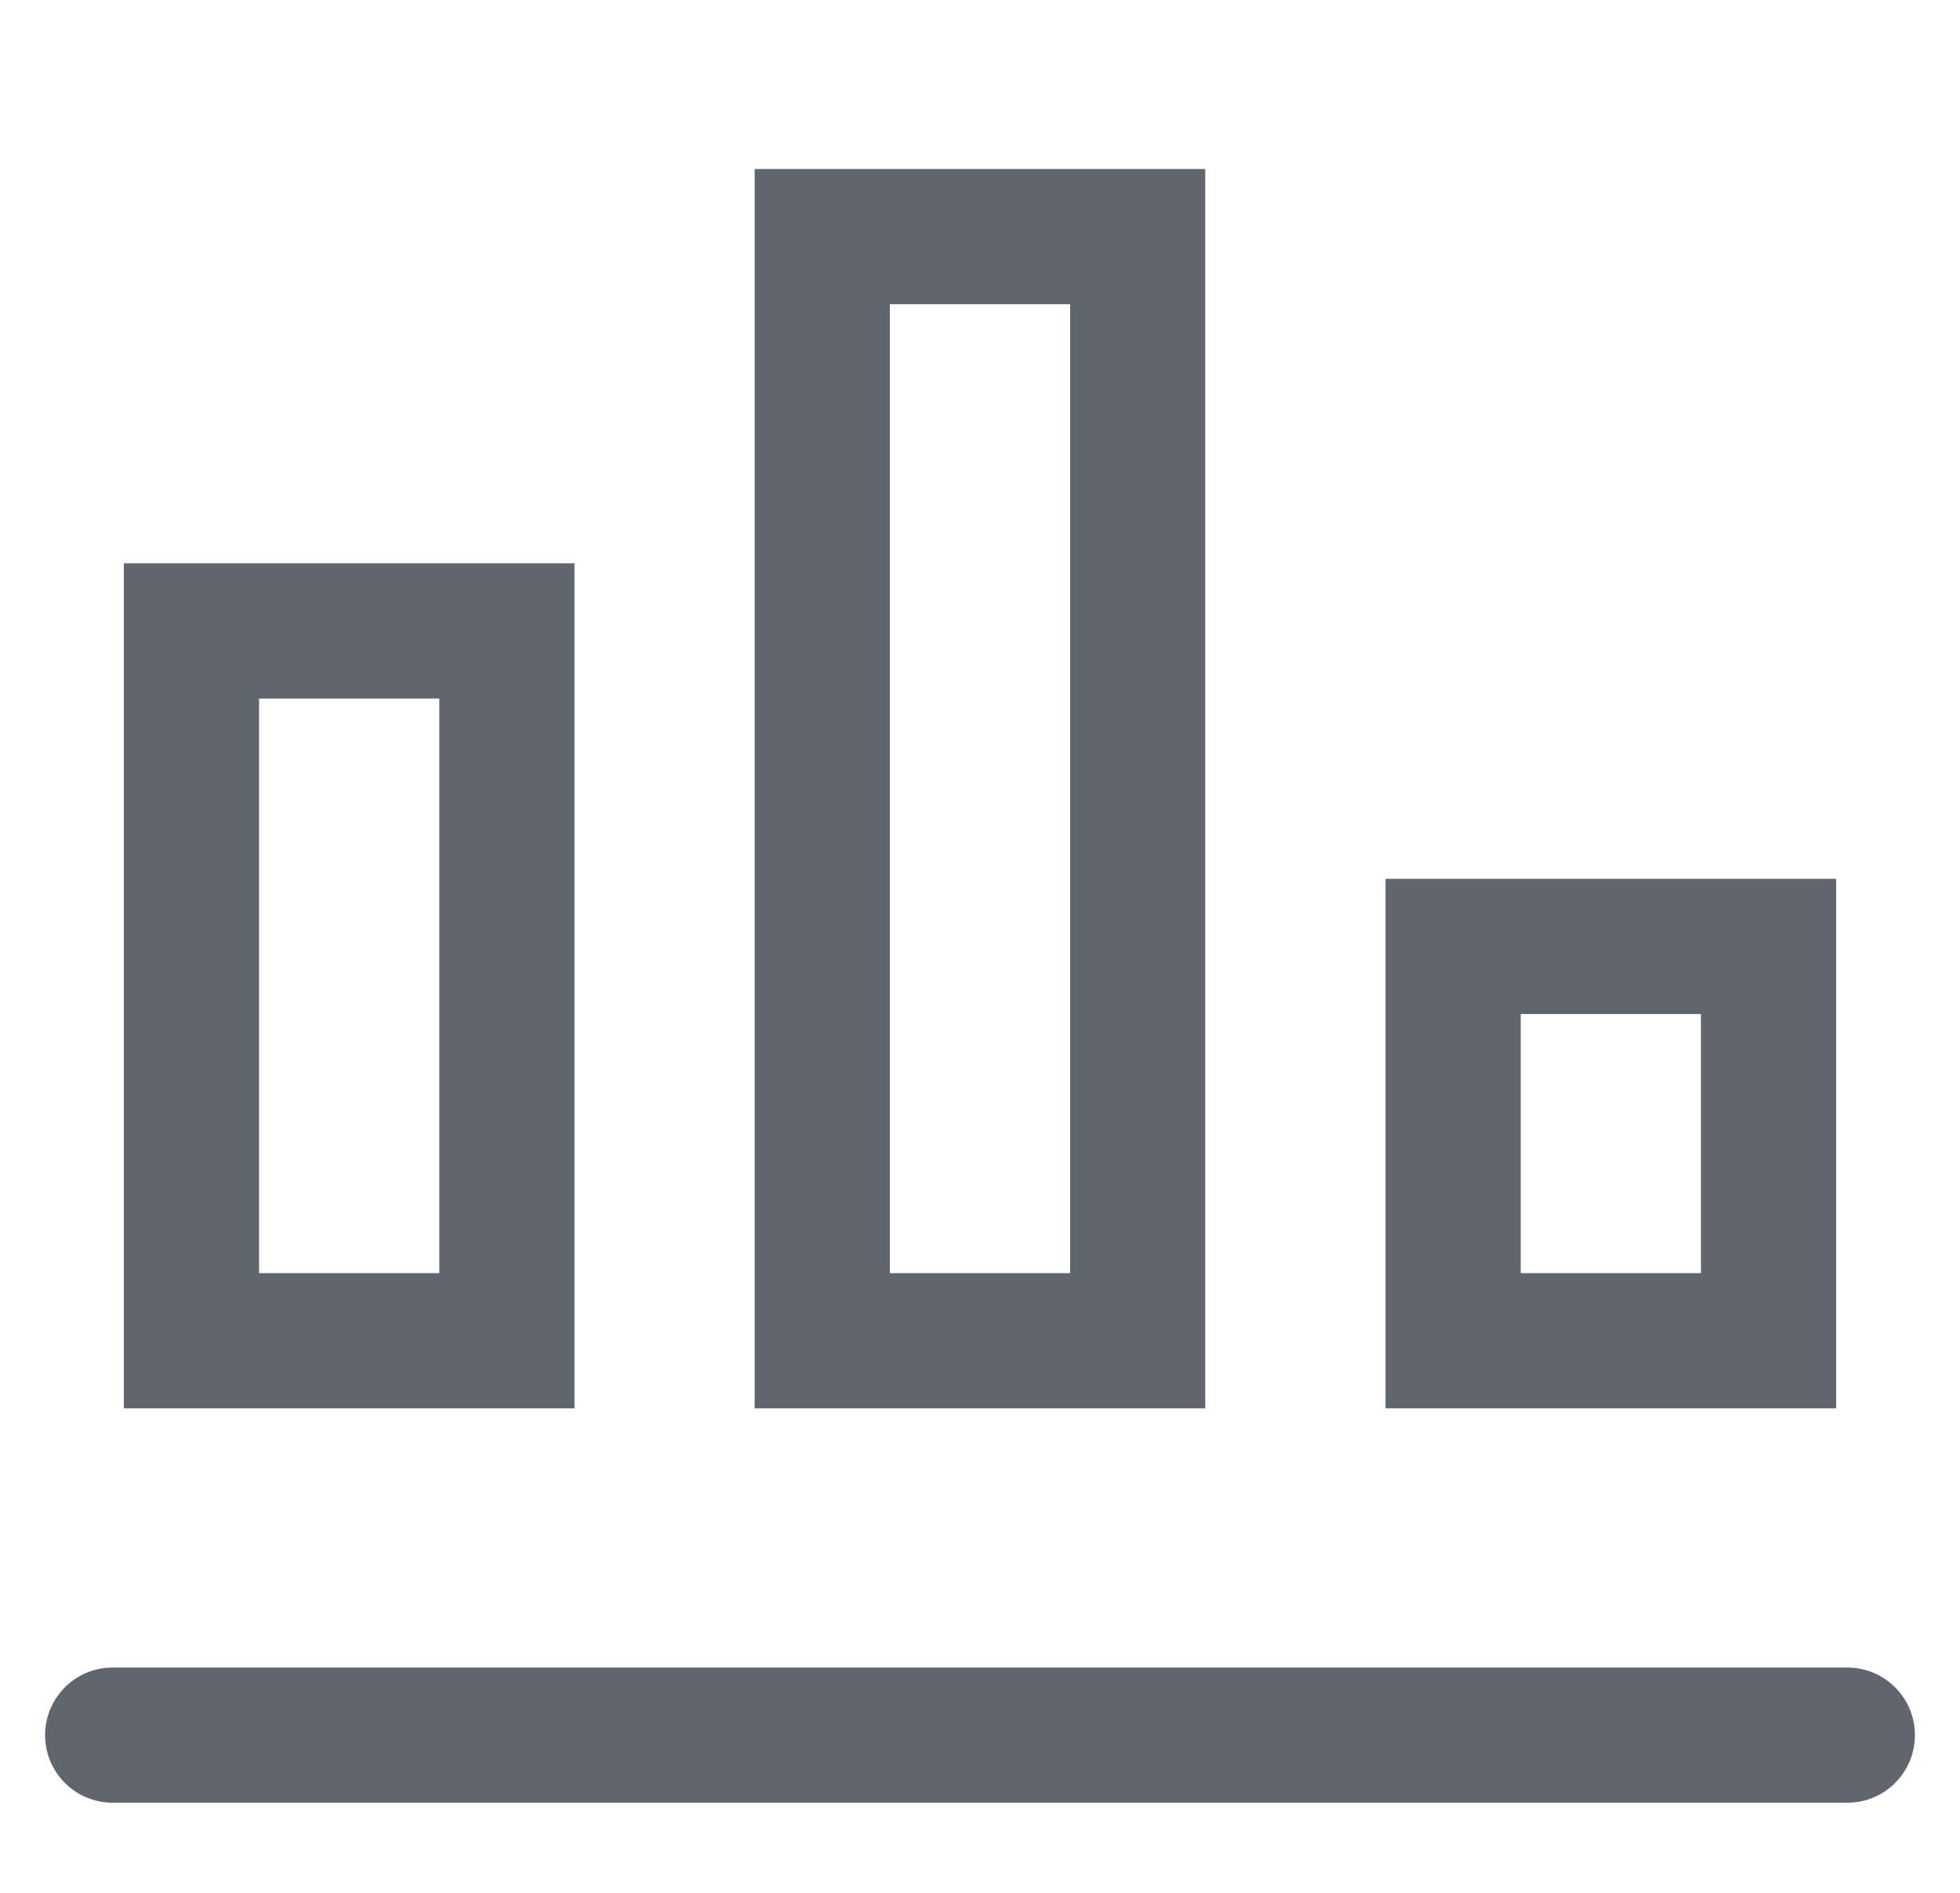 <svg width="29" height="28" viewBox="0 0 29 28" fill="none" xmlns="http://www.w3.org/2000/svg">
<rect x="2.833" y="9.333" width="4.667" height="10.5" stroke="#5F666D" stroke-width="2" stroke-linecap="round"/>
<rect x="12.166" y="3.5" width="4.667" height="16.333" stroke="#5F666D" stroke-width="2" stroke-linecap="round"/>
<rect x="21.5" y="14" width="4.667" height="5.833" stroke="#5F666D" stroke-width="2" stroke-linecap="round"/>
<path d="M1.667 25.667H27.333" stroke="#5F666D" stroke-width="2" stroke-linecap="round"/>
</svg>
